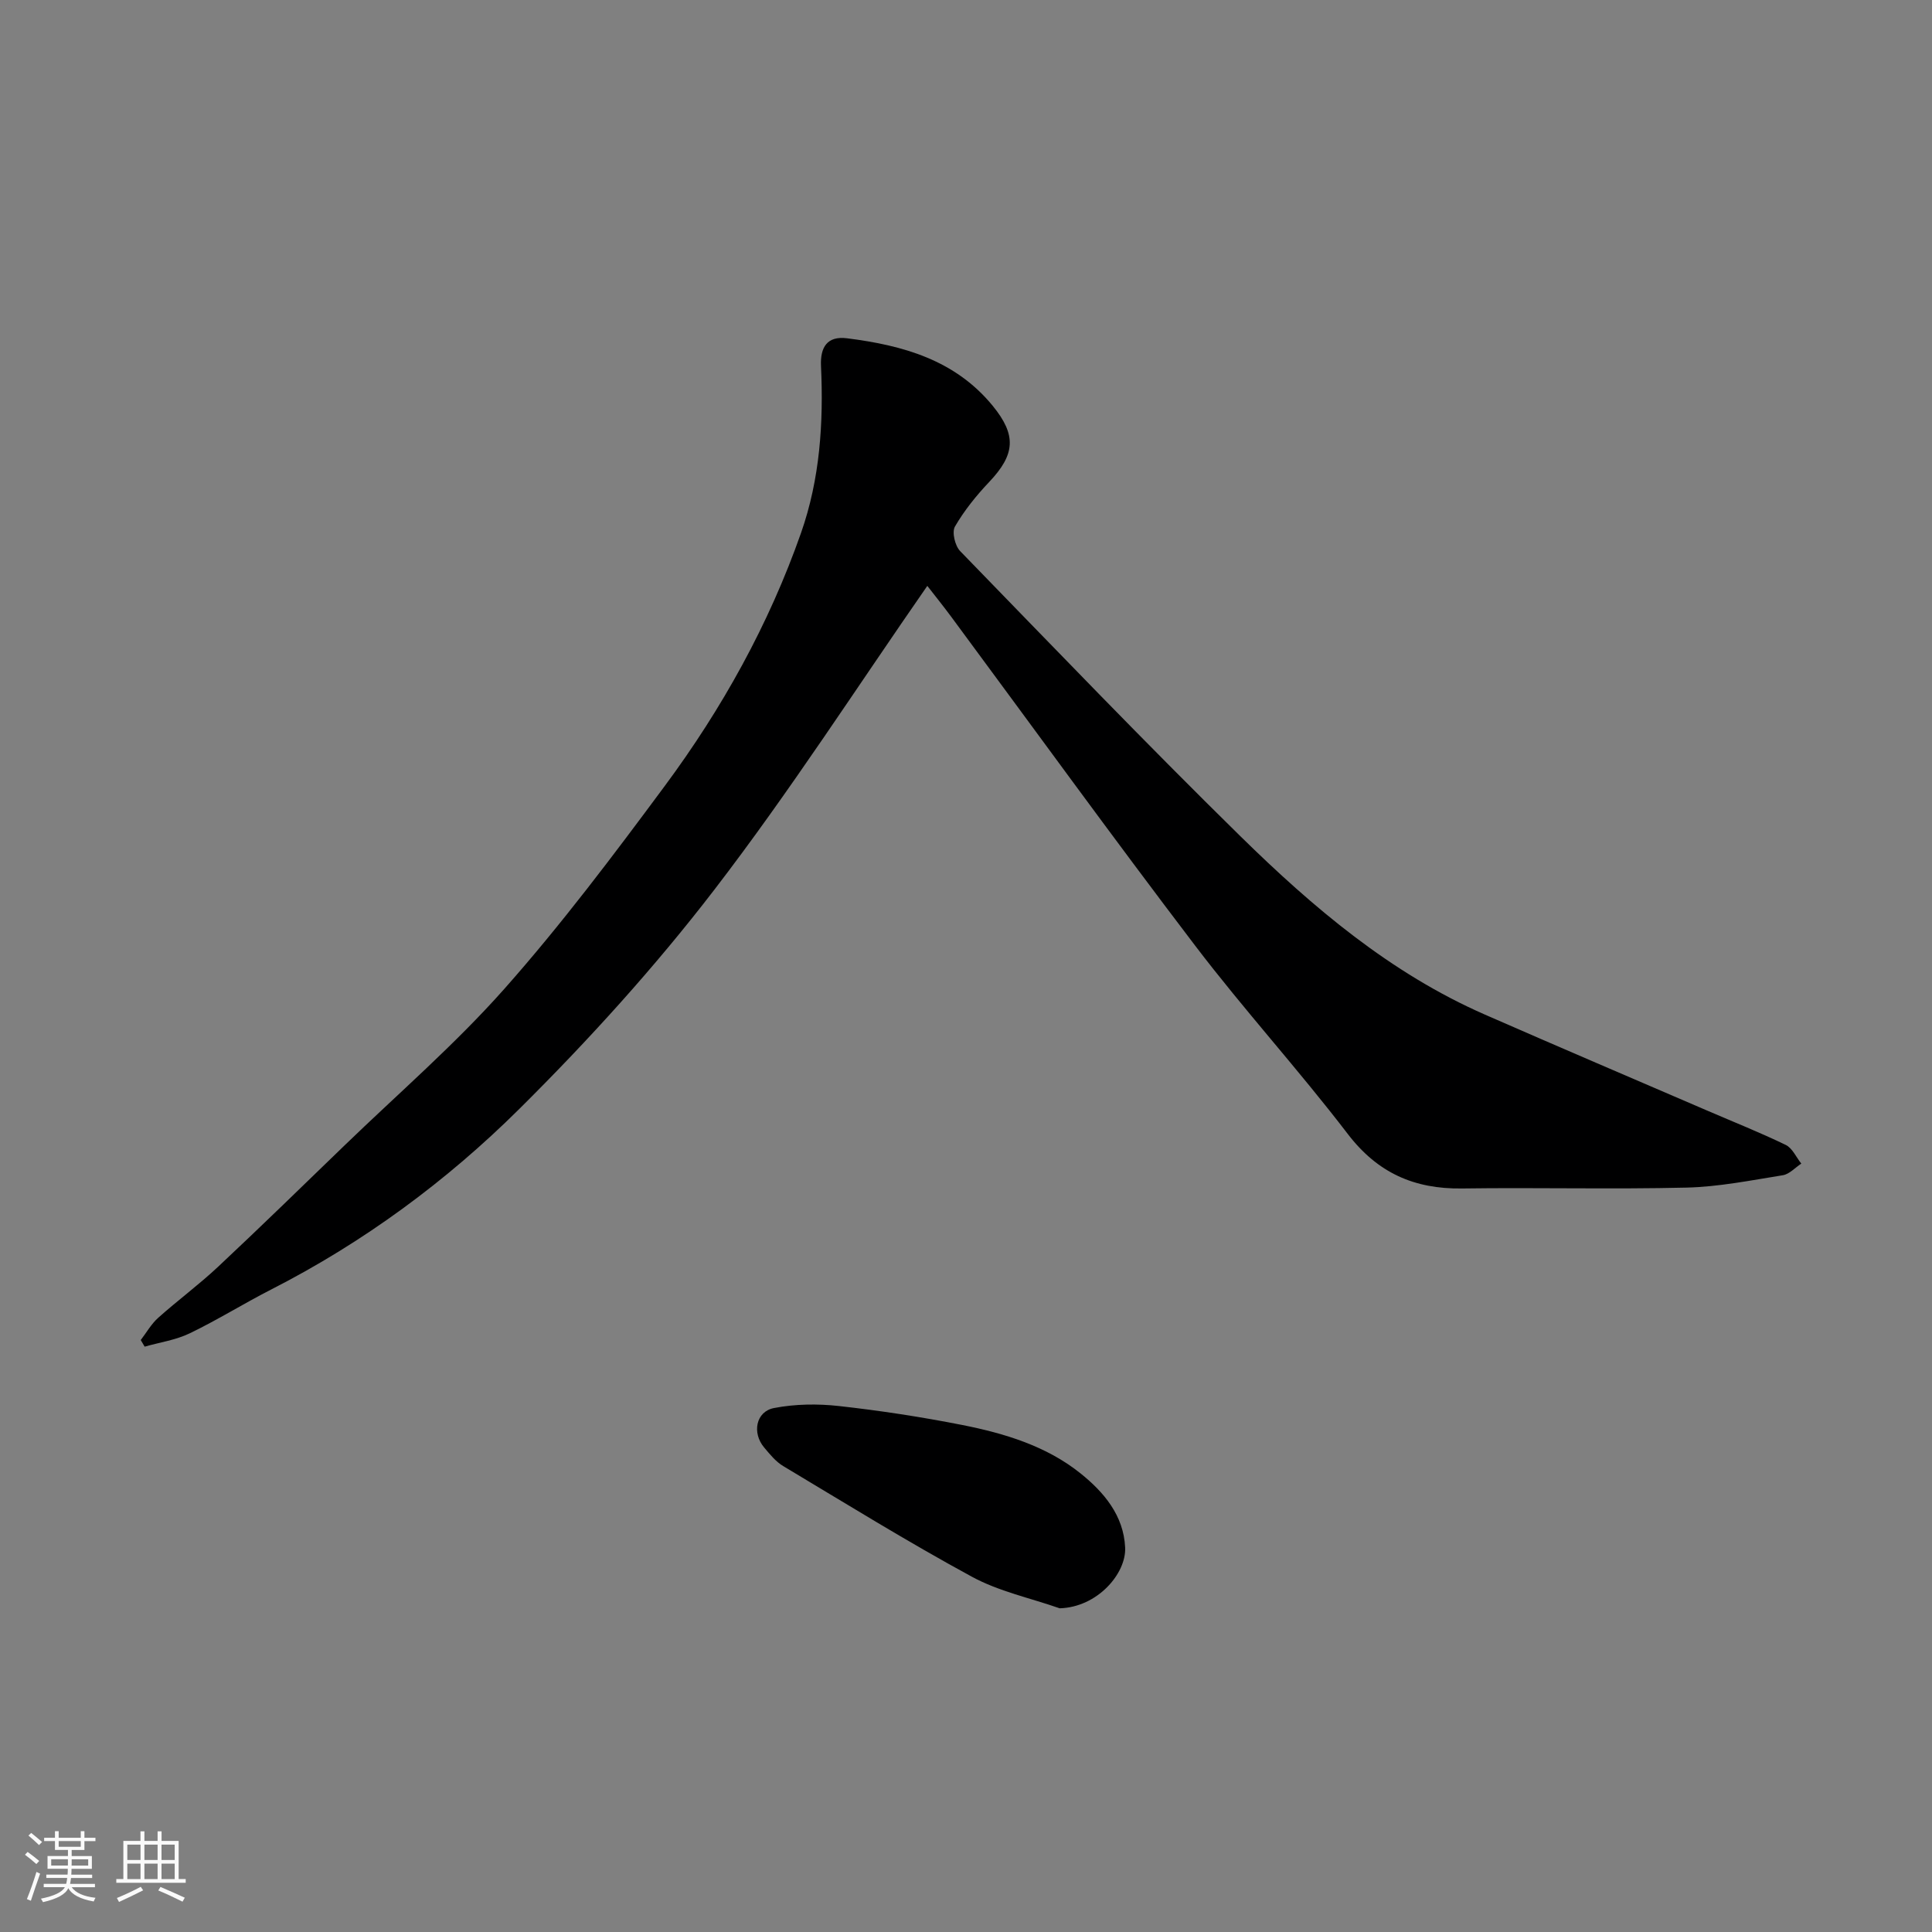 <svg enable-background="new 0 0 400 400" viewBox="0 0 400 400" xmlns="http://www.w3.org/2000/svg"><rect x="0" y="0" width="400" height="400" fill="#808080" stroke="none"/><path d="m5.17 384 .55-.58c.85.61 1.65 1.24 2.4 1.87l-.59.64c-.83-.73-1.62-1.38-2.36-1.93m1.22 9.53-.82-.34c.71-1.76 1.37-3.64 1.98-5.63.24.13.5.25.76.36-.6 1.67-1.24 3.54-1.92 5.61m-.5-13.5.57-.54c.56.44 1.31 1.06 2.26 1.87l-.64.64c-.68-.66-1.41-1.32-2.19-1.97m3.25.46h2.24v-1.36h.77v1.36h4.57v-1.36h.76v1.36h2.28v.69h-2.28v1.84h-2.64v1.26h4.18v2.64h-4.21c0 .45-.02.86-.05 1.21h4.32v.69h-4.38c-.04.34-.1.75-.19 1.22h5.15v.69h-4.82c.87 1.19 2.51 1.92 4.93 2.19-.17.31-.3.57-.37.76-2.77-.49-4.52-1.41-5.26-2.76-.56 1.26-2.3 2.23-5.24 2.9-.12-.24-.26-.48-.43-.72 2.73-.55 4.38-1.34 4.96-2.38h-4.38v-.69h4.65c.1-.38.17-.79.21-1.22h-4.32v-.69h4.4c.03-.34.05-.75.05-1.21h-4.2v-2.64h4.23v-1.26h-2.69v-1.84h-2.24zm1.46 4.46v1.29h3.45c.01-.4.02-.57.01-.53v-.32-.45h-3.46zm1.55-2.59h4.57v-1.19h-4.57zm6.11 2.59h-3.42v.77c-.01.19-.01.37-.02.53h3.44z" fill="#fafafa"/><path d="m32.63 379.16h.82v1.98h3.54v7.89h1.46v.78h-14.37v-.78h1.46v-7.89h3.54v-1.98h.82v1.98h2.73zm-3.49 11.48.5.73c-1.61.82-3.28 1.63-5 2.41-.13-.27-.28-.55-.44-.82 1.75-.72 3.4-1.49 4.94-2.32m-2.78-5.55h2.73v-3.18h-2.73zm0 3.95h2.73v-3.2h-2.73zm3.54-3.95h2.73v-3.18h-2.73zm0 3.95h2.73v-3.2h-2.73zm7.89 4.68c-1.84-.92-3.51-1.7-5.02-2.32l.45-.73c1.89.8 3.57 1.55 5.04 2.23zm-1.62-11.81h-2.73v3.18h2.73zm-2.73 7.13h2.73v-3.2h-2.73z" fill="#fafafa"/><g fill="#000001"><path d="m191.99 121.3c-14.59 20.99-28.47 42.57-44.05 62.85-12.32 16.04-26.04 31.17-40.41 45.43-15.11 15-32.3 27.66-51.43 37.42-5.67 2.9-11.09 6.29-16.82 9.05-2.88 1.39-6.21 1.87-9.33 2.76-.27-.46-.54-.91-.81-1.37 1.19-1.55 2.18-3.33 3.62-4.61 4.04-3.61 8.42-6.84 12.37-10.54 8.84-8.28 17.51-16.74 26.22-25.16 11.11-10.74 22.87-20.89 33.09-32.42 11.81-13.33 22.57-27.65 33.19-41.98 11.89-16.05 21.56-33.45 28.21-52.38 3.93-11.19 4.68-22.82 4.14-34.56-.18-3.89 1.26-6.28 5.4-5.75 11.51 1.45 22.36 4.46 30.15 13.98 4.98 6.09 4.66 10.08-.74 15.78-2.66 2.81-5.15 5.89-7.08 9.22-.66 1.14.01 3.98 1.08 5.08 19.23 19.8 38.36 39.73 58.05 59.06 15 14.72 31.03 28.33 50.59 36.9 15.36 6.73 30.79 13.31 46.2 19.95 5.38 2.32 10.84 4.49 16.1 7.04 1.37.67 2.15 2.54 3.21 3.86-1.27.83-2.46 2.19-3.83 2.41-6.61 1.06-13.26 2.4-19.93 2.56-15.49.37-30.99-.04-46.48.18-9.88.14-17.48-3.21-23.67-11.3-10.16-13.28-21.47-25.68-31.6-38.99-17.12-22.48-33.69-45.37-50.5-68.09-1.75-2.36-3.6-4.65-4.94-6.38z"/><path d="m219.39 332.98c-6.09-2.13-12.59-3.5-18.18-6.54-13.26-7.2-26.12-15.16-39.08-22.92-1.52-.91-2.74-2.43-3.91-3.82-2.56-3.02-1.73-7.46 2.03-8.18 4.34-.84 8.99-.91 13.41-.42 8.56.95 17.11 2.26 25.57 3.93 8.78 1.74 17.45 4.36 24.52 10.05 4.75 3.82 8.9 8.65 9.2 15.33.24 5.38-5.75 12.36-13.56 12.57z"/></g></svg>